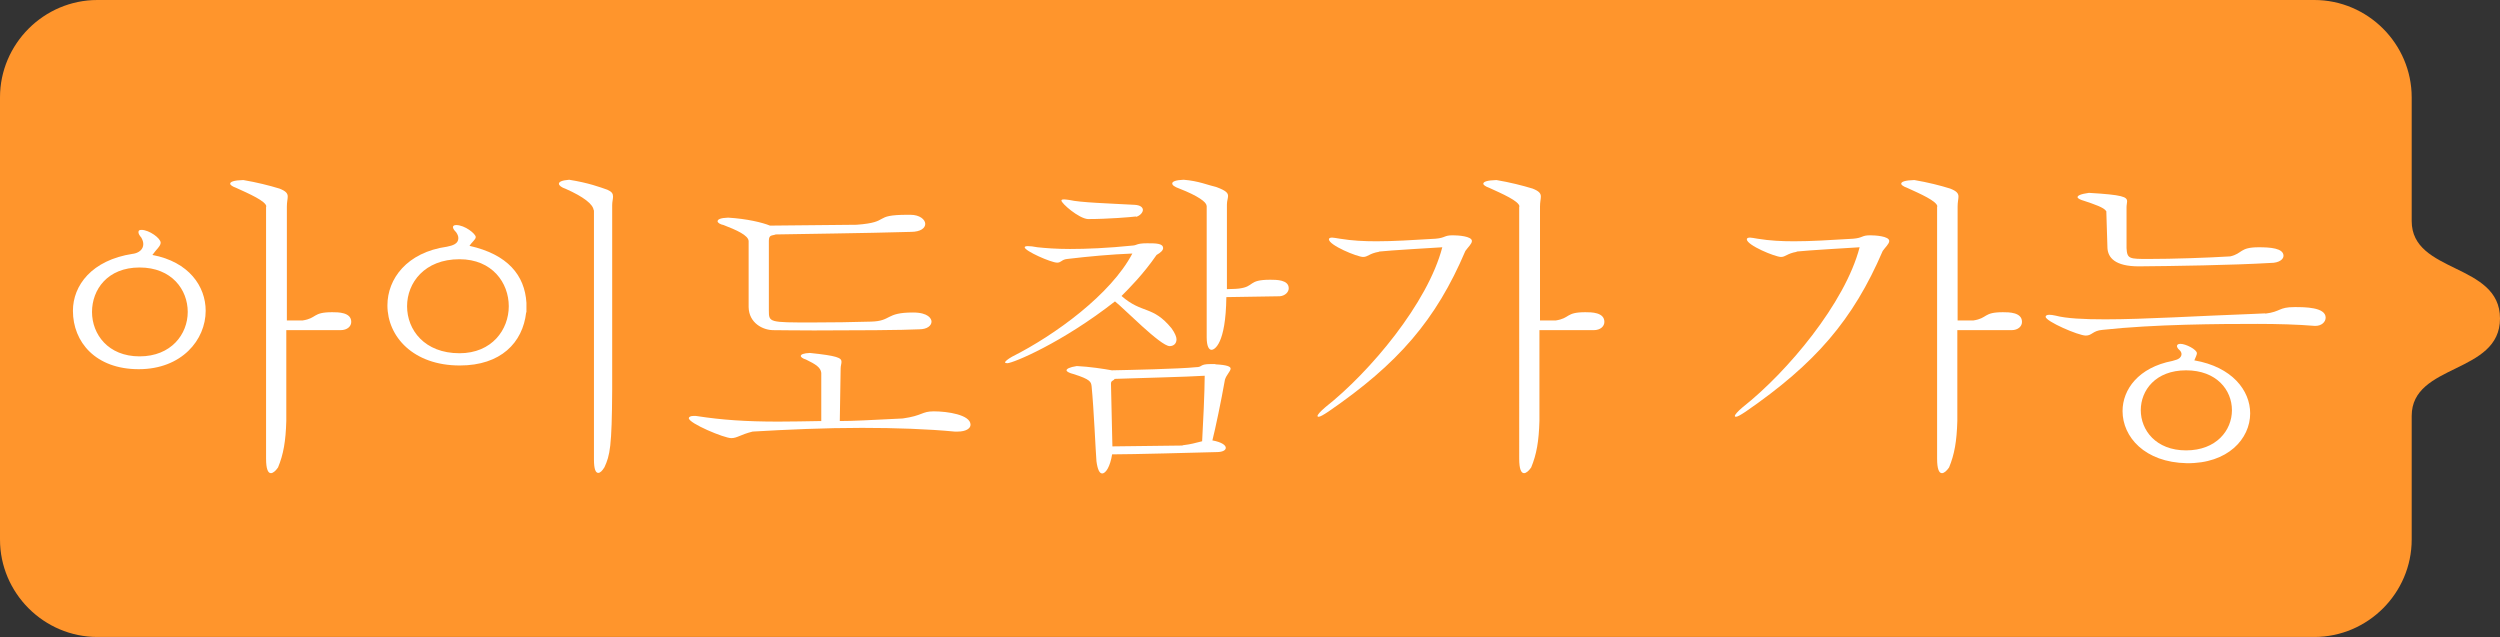 <?xml version="1.0" encoding="UTF-8"?>
<svg id="Layer_2" data-name="Layer 2" xmlns="http://www.w3.org/2000/svg" viewBox="0 0 87.76 22.37">
  <rect x="0" y="0" width="87.76" height="22.37" fill="#333333" stroke="none"/>
  <defs>
    <style>
      .cls-1 {
        fill: #fff;
      }

      .cls-2 {
        fill: #ff952c;
      }
    </style>
  </defs>
  <g id="_レイヤー_1" data-name="レイヤー 1">
    <g>
      <path class="cls-2" d="m84.66,7.76V3.42c0-1.88-1.54-3.42-3.42-3.42H3.42C1.54,0,0,1.54,0,3.42v15.52c0,1.88,1.54,3.42,3.42,3.42h77.82c1.88,0,3.42-1.54,3.42-3.42v-4.34c0-1.85,3.1-1.46,3.1-3.42s-3.1-1.57-3.1-3.42Z"/>
      <g>
        <path class="cls-1" d="m4.67,8.91c.2-.03.36-.15.36-.34,0-.07-.02-.14-.07-.23-.07-.08-.1-.14-.1-.19,0-.06.03-.08.11-.08.26,0,.67.29.67.45,0,.12-.15.23-.29.43,1.28.24,1.87,1.1,1.87,1.96,0,1.02-.84,2.05-2.35,2.05s-2.31-.95-2.31-2.05c0-.89.66-1.78,2.1-2Zm-1.44,2.04c0,.78.56,1.56,1.67,1.56s1.69-.78,1.69-1.56-.56-1.56-1.69-1.56-1.67.78-1.67,1.56Zm6.12-3.7c-.01-.19-.61-.45-1.07-.66-.12-.04-.2-.1-.2-.14,0-.07.13-.12.46-.13.47.08.91.19,1.27.3.23.09.29.17.29.28,0,.09-.03.19-.03.35v4h.55c.52-.08.34-.29,1.04-.29.21,0,.67,0,.67.34,0,.15-.13.29-.38.29h-1.9v3.19c-.02.71-.1,1.17-.29,1.63-.09.13-.18.2-.25.2-.1,0-.17-.14-.17-.51V7.25Z"/>
        <path class="cls-1" d="m18.47,10.97c-.12,1.06-.89,1.86-2.33,1.86-1.63,0-2.54-1.01-2.54-2.11,0-.93.68-1.86,2.09-2.06.2-.04.4-.1.4-.3,0-.07-.03-.14-.08-.21-.07-.07-.11-.13-.11-.18,0-.03.03-.07.11-.07.31,0,.69.31.69.42,0,.09-.13.17-.22.31,1.34.3,1.94,1.03,2,2v.33Zm-4.18-.22c0,.83.61,1.65,1.84,1.65,1.14,0,1.73-.83,1.73-1.65s-.58-1.65-1.73-1.65c-1.23,0-1.84.83-1.84,1.65Zm6.55-3.37c-.02-.21-.35-.47-.98-.75-.15-.05-.24-.12-.24-.18,0-.07.11-.12.36-.14.69.11,1.08.26,1.34.35.16.07.2.14.2.24,0,.09-.03.18-.03.3v6.48c-.01,2.02-.08,2.3-.27,2.72-.08.13-.15.2-.22.2-.09,0-.15-.13-.15-.47V7.38Z"/>
        <path class="cls-1" d="m28.83,13.09c-.02-.19-.19-.3-.54-.47-.11-.03-.18-.09-.18-.12,0-.06.1-.1.32-.11.96.1,1.11.17,1.11.31,0,.07-.03.14-.03.24l-.03,1.84c.48,0,.99-.03,2.21-.09.71-.1.66-.25,1.09-.25.48,0,1.29.12,1.29.47,0,.13-.16.24-.45.24h-.11c-.94-.09-2.07-.13-3.25-.13-1.3,0-2.65.06-3.84.13-.44.11-.54.23-.75.23-.25,0-1.49-.52-1.49-.7,0-.04.05-.08.18-.08.04,0,.09,0,.13.01.85.13,1.68.19,2.83.19.45,0,.95-.01,1.51-.02v-1.68Zm-2.55-4.62c0-.21-.44-.4-.88-.57-.11-.02-.21-.08-.21-.13,0-.07.1-.12.37-.13.66.04,1.2.17,1.47.28l3.04-.03c1.23-.09.53-.35,1.79-.35h.1c.33,0,.52.17.52.32,0,.14-.15.28-.51.28-1.74.05-3.73.07-4.74.09-.12.05-.24,0-.24.22v2.45c0,.42.01.42,1.53.42.66,0,1.42-.01,2.06-.03.73-.02.49-.32,1.47-.32.54,0,.65.22.65.32,0,.14-.15.27-.43.27-.52.03-2.35.04-3.7.04-.67,0-1.22-.01-1.42-.01-.37,0-.86-.25-.87-.81v-2.29Z"/>
        <path class="cls-1" d="m37.47,9.09c-.21.02-.21.13-.36.13-.21,0-1.14-.41-1.14-.54,0-.02.03-.04.11-.04s.19.01.34.04c.28.03.66.06,1.14.06.58,0,1.32-.03,2.2-.12.16-.01.13-.08.51-.08.3,0,.56,0,.56.17,0,.07-.07.15-.23.24-.47.68-.96,1.17-1.23,1.44.73.64,1.09.32,1.76,1.14.12.17.17.3.17.38,0,.17-.12.24-.24.24-.32,0-1.61-1.33-1.92-1.57-1.85,1.45-3.58,2.17-3.78,2.17-.04,0-.08-.01-.08-.03,0-.03.09-.11.25-.2,1.51-.76,3.47-2.19,4.22-3.62-.76.03-1.52.1-2.28.19Zm2.4-1.49c-.15.02-.97.09-1.68.09-.32-.02-.93-.55-.93-.65,0-.03.03-.04.1-.04.04,0,.1.01.18.02.38.09,1.37.12,2.29.17.2.01.29.09.29.18s-.1.2-.23.24Zm2.8,5.19c.41.02.53.08.53.15,0,.09-.15.22-.2.39-.13.74-.34,1.74-.44,2.13.33.06.47.17.47.26,0,.09-.12.15-.32.15-.74.02-2.96.08-3.67.08-.07.43-.22.67-.35.67-.09,0-.16-.13-.2-.43-.03-.36-.09-1.82-.17-2.63-.02-.15-.03-.24-.64-.43-.12-.03-.24-.08-.24-.13s.1-.11.36-.15c.44.02.96.1,1.23.15.52-.01,2.4-.05,2.95-.11.25,0,.11-.11.52-.11h.16Zm-1.15,2.84c.33-.04.38-.07.68-.14.03-.51.09-1.76.09-2.3-.6.04-2.32.08-3.16.11-.05.08-.13.05-.13.17l.05,2.2,2.46-.03Zm.83-8.42c0-.11-.28-.33-.95-.59-.17-.06-.25-.12-.25-.18,0-.07.13-.12.4-.13.52.04.86.19,1.16.26.32.12.4.2.4.31,0,.08-.04.17-.04.3v2.97c.14-.01.25,0,.42-.02.57-.07.3-.31,1.1-.31.22,0,.65,0,.65.3,0,.13-.12.26-.31.28l-1.88.03c-.02,1.66-.42,1.85-.52,1.85-.09,0-.17-.12-.17-.44v-4.62Z"/>
        <path class="cls-1" d="m48.4,8.84c-.34.06-.38.18-.55.18-.2,0-1.2-.41-1.2-.62,0-.03.03-.06.11-.06.05,0,.15.02.28.04.43.07.84.09,1.28.09.59,0,1.24-.04,2.07-.09.36-.03.29-.12.61-.12.18,0,.67.03.67.2,0,.1-.14.22-.23.35-1.03,2.42-2.35,3.95-4.81,5.64-.18.12-.29.18-.34.18-.03,0-.04-.01-.04-.03,0-.04.09-.15.28-.31,1.56-1.23,3.59-3.65,4.1-5.61-.32.02-1.86.11-2.21.15Zm4.94-1.59c-.01-.19-.61-.45-1.07-.66-.12-.04-.2-.1-.2-.14,0-.07.13-.12.46-.13.47.08.91.19,1.27.3.23.09.29.17.29.28,0,.09-.03.19-.03.35v4h.55c.52-.08.34-.29,1.04-.29.21,0,.67,0,.67.34,0,.15-.13.29-.38.29h-1.9v3.19c-.02.71-.1,1.17-.29,1.63-.09.13-.18.2-.25.2-.1,0-.17-.14-.17-.51V7.25Z"/>
        <path class="cls-1" d="m63.07,8.84c-.34.06-.39.18-.55.18-.2,0-1.2-.41-1.2-.62,0-.03.03-.06.11-.06.05,0,.15.02.27.04.43.07.84.09,1.28.09.59,0,1.24-.04,2.07-.09.36-.03.29-.12.6-.12.18,0,.67.03.67.2,0,.1-.14.22-.23.35-1.04,2.42-2.36,3.95-4.81,5.64-.18.12-.29.18-.34.18-.03,0-.04-.01-.04-.03,0-.04.09-.15.28-.31,1.56-1.23,3.59-3.65,4.1-5.61-.32.02-1.86.11-2.21.15Zm4.94-1.59c-.01-.19-.61-.45-1.07-.66-.12-.04-.2-.1-.2-.14,0-.07.13-.12.46-.13.47.08.91.19,1.26.3.23.09.29.17.29.28,0,.09-.03.19-.03.35v4h.55c.52-.08.34-.29,1.04-.29.21,0,.67,0,.67.34,0,.15-.13.29-.37.29h-1.9v3.19c-.02.71-.1,1.17-.29,1.63-.09.13-.18.2-.25.2-.1,0-.17-.14-.17-.51V7.25Z"/>
        <path class="cls-1" d="m79.52,11.01c.56-.07.46-.23,1.03-.23.35,0,1.09,0,1.09.37,0,.15-.14.29-.36.29h-.02c-.6-.05-1.32-.07-2.01-.07-1.34,0-3.62.01-5.45.21-.34.03-.36.2-.58.2-.26,0-1.41-.5-1.41-.66,0-.04.04-.07.13-.07.06,0,.13.01.22.03.38.1.99.13,1.74.13,1.38,0,3.26-.12,5.18-.19l.44-.02Zm-5.59-3.6c-.05-.12-.44-.25-.77-.36-.11-.03-.23-.08-.23-.13s.1-.11.4-.15c1.19.07,1.34.14,1.34.3,0,.06-.02.12-.02.2v1.44c.02.38.1.38.77.38.85,0,2.06-.04,2.87-.09.44-.1.32-.32,1-.32.4,0,.87.03.87.3,0,.12-.15.25-.45.25-1.36.08-3.44.11-4.63.12-.84,0-1.08-.31-1.1-.64l-.04-1.3Zm2.43,5.23c.13-.03.22-.11.22-.21,0-.04-.02-.1-.08-.15-.05-.04-.08-.1-.08-.13,0-.04.03-.08.12-.08.19,0,.58.2.58.33,0,.05-.04.13-.09.25,1.33.23,1.96,1.06,1.96,1.86,0,.89-.78,1.77-2.23,1.75-1.47-.03-2.25-.92-2.25-1.83,0-.76.56-1.53,1.75-1.76l.1-.03Zm-1.21,1.76c0,.7.53,1.41,1.59,1.41s1.61-.7,1.61-1.41-.54-1.4-1.61-1.4-1.59.7-1.59,1.4Z"/>
      </g>
    </g>
  </g>
</svg>